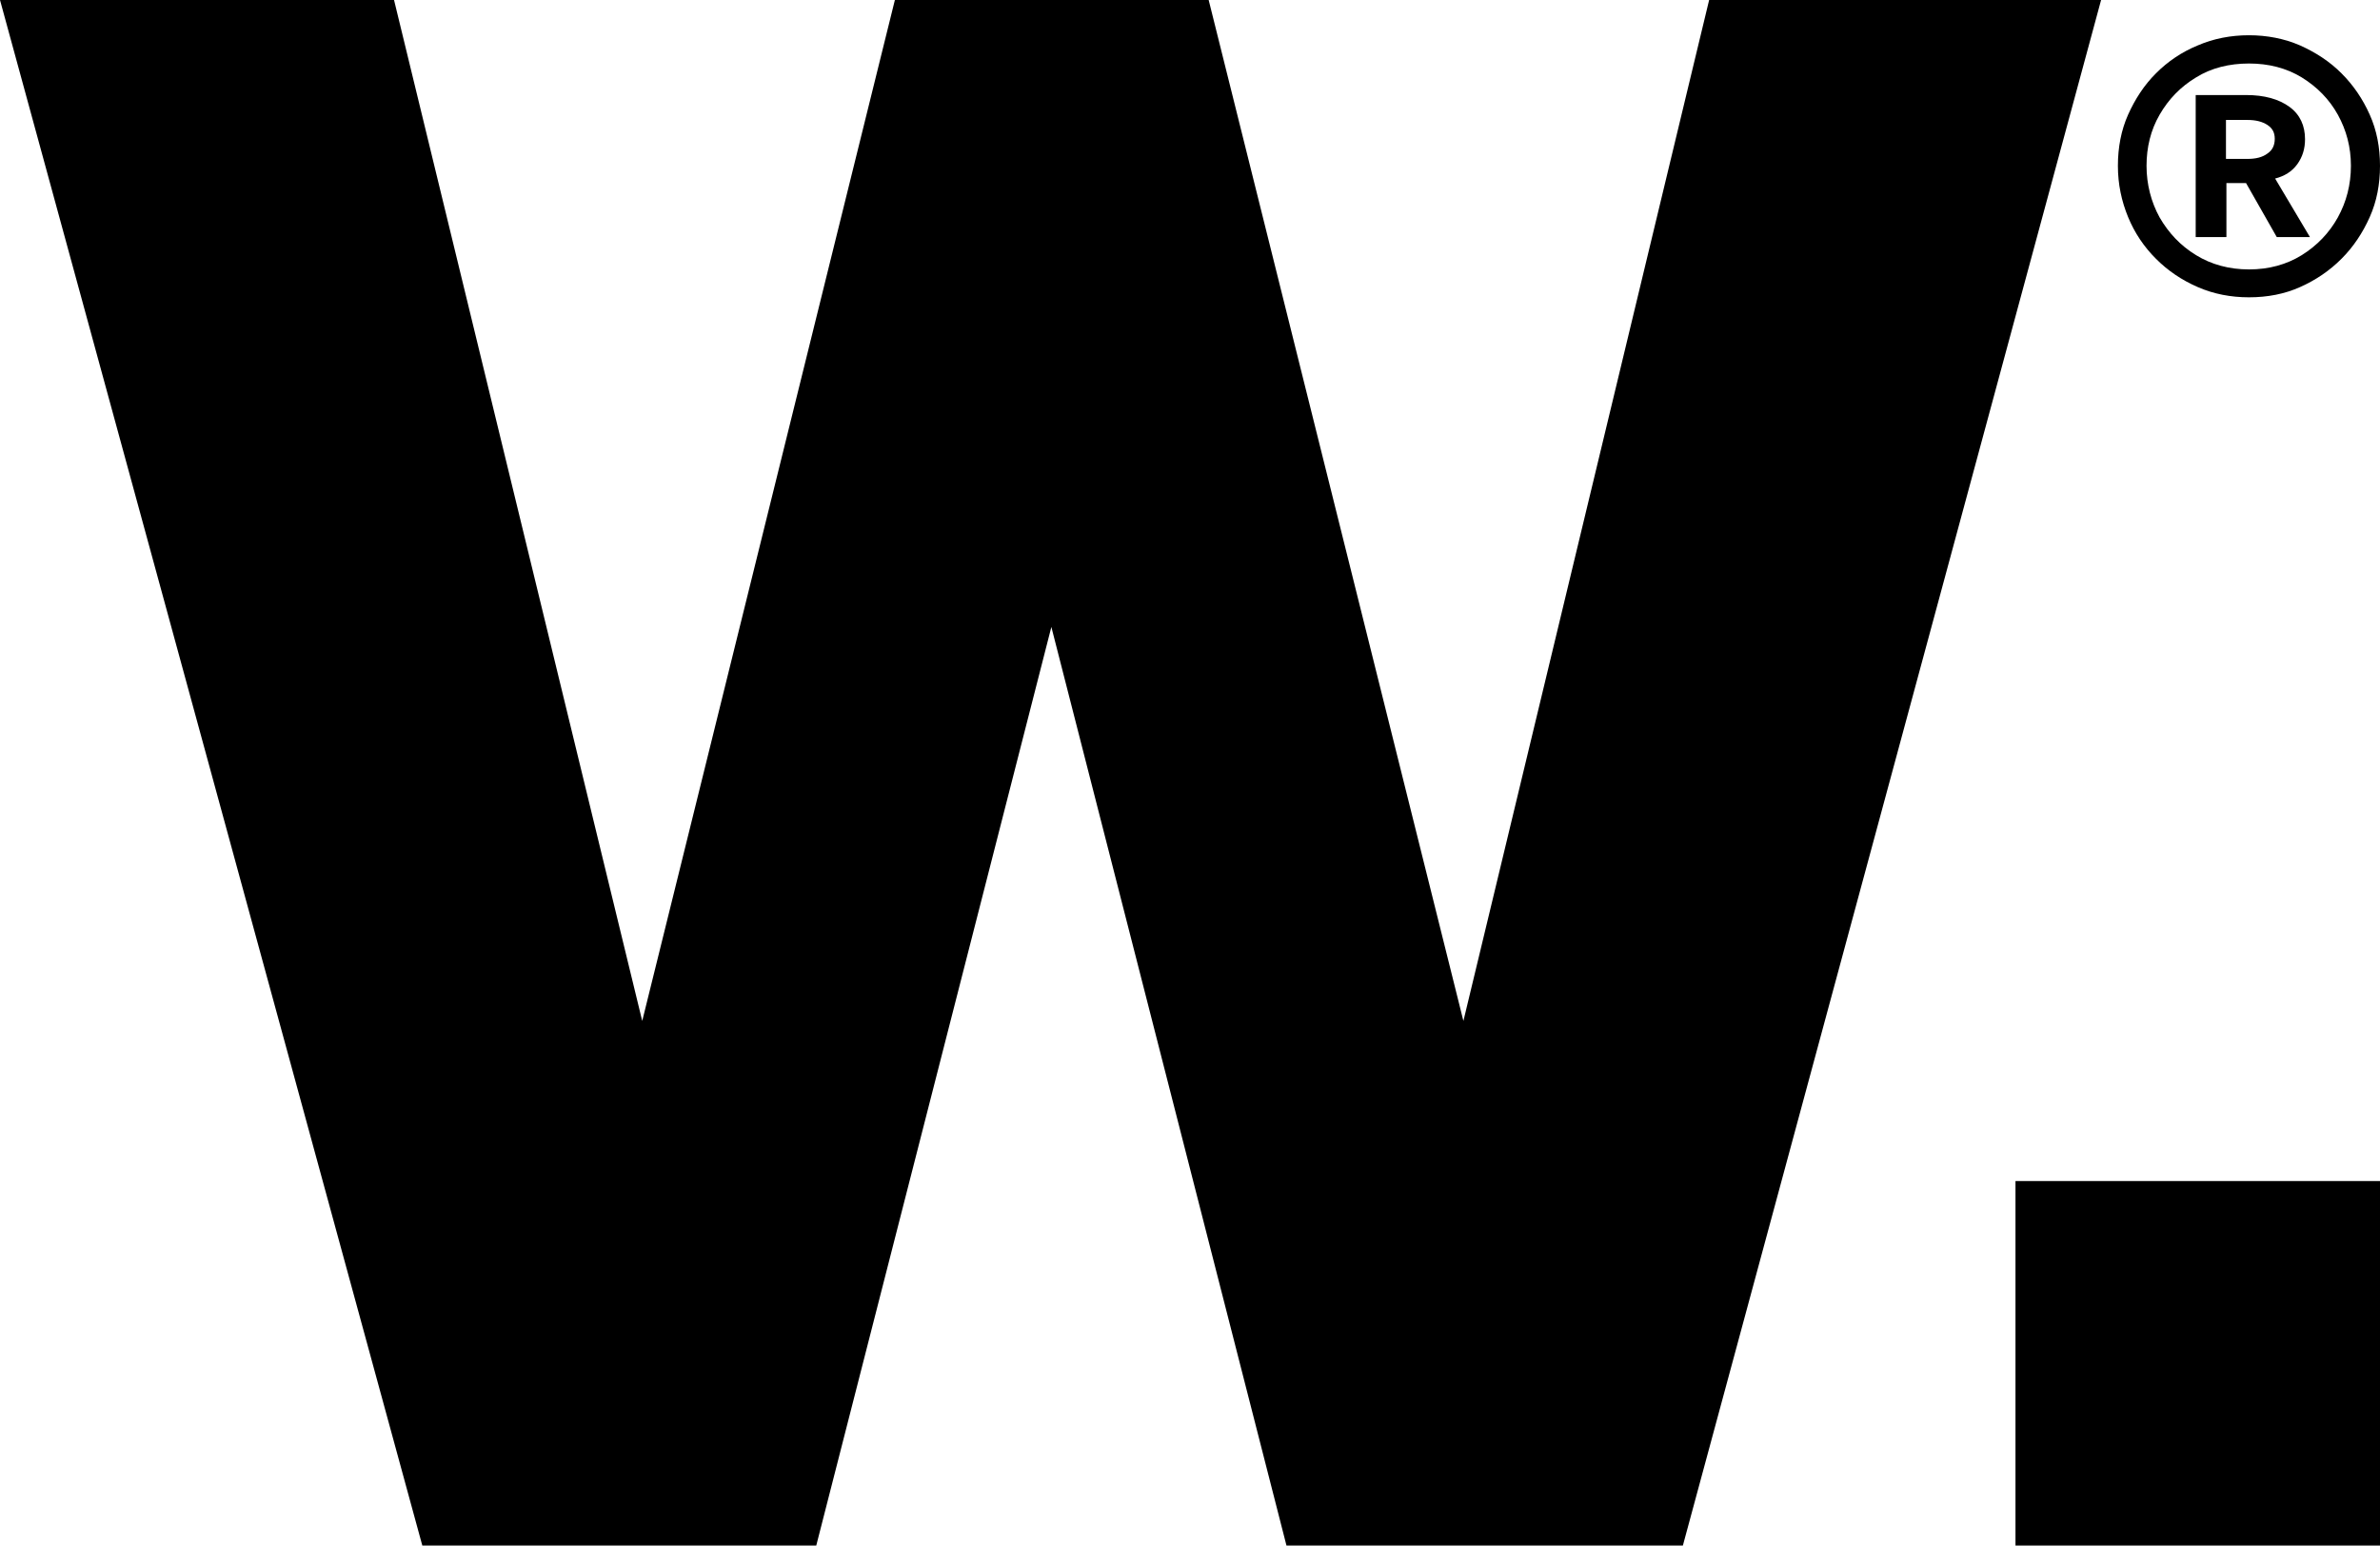 <svg width="32" height="21" viewBox="0 0 32 21" fill="none" xmlns="http://www.w3.org/2000/svg">
<path d="M5.678 20.783L0 0H5.298L8.635 13.729L12.032 0H16.251L19.676 13.729L22.98 0H28.25L22.627 20.783H17.297L14.136 8.431L10.975 20.783H5.678Z" fill="black"/>
<path d="M30.238 3.998C29.995 3.998 29.764 3.954 29.549 3.86C29.335 3.767 29.147 3.64 28.988 3.48C28.828 3.321 28.701 3.133 28.613 2.919C28.525 2.704 28.476 2.478 28.476 2.23C28.476 1.982 28.52 1.751 28.613 1.542C28.707 1.333 28.828 1.145 28.988 0.986C29.147 0.826 29.335 0.699 29.549 0.611C29.764 0.518 29.995 0.474 30.238 0.474C30.48 0.474 30.711 0.518 30.926 0.611C31.135 0.705 31.323 0.826 31.482 0.986C31.642 1.145 31.769 1.333 31.862 1.542C31.956 1.751 32 1.982 32 2.23C32 2.478 31.956 2.709 31.862 2.919C31.769 3.128 31.642 3.321 31.482 3.48C31.323 3.64 31.135 3.767 30.926 3.86C30.717 3.954 30.486 3.998 30.238 3.998ZM30.238 3.623C30.508 3.623 30.744 3.557 30.948 3.431C31.152 3.304 31.317 3.133 31.433 2.924C31.548 2.715 31.609 2.484 31.609 2.23C31.609 1.977 31.548 1.751 31.433 1.542C31.317 1.333 31.152 1.167 30.948 1.041C30.739 0.914 30.502 0.854 30.238 0.854C29.973 0.854 29.731 0.914 29.527 1.041C29.318 1.167 29.158 1.333 29.037 1.542C28.916 1.751 28.861 1.982 28.861 2.23C28.861 2.478 28.922 2.715 29.037 2.924C29.158 3.133 29.318 3.304 29.527 3.431C29.731 3.557 29.973 3.623 30.238 3.623ZM29.522 3.188V1.278H30.199C30.447 1.278 30.64 1.333 30.783 1.437C30.926 1.542 30.992 1.691 30.992 1.872C30.992 1.999 30.959 2.109 30.888 2.208C30.816 2.307 30.717 2.368 30.59 2.401L31.058 3.188H30.612L30.199 2.462H29.935V3.188H29.527H29.522ZM29.929 2.137H30.216C30.331 2.137 30.419 2.115 30.486 2.065C30.552 2.021 30.585 1.955 30.585 1.867C30.585 1.779 30.552 1.724 30.486 1.68C30.419 1.636 30.331 1.613 30.216 1.613H29.929V2.131V2.137Z" fill="black"/>
<path d="M32 15.882H27.099V20.783H32V15.882Z" fill="black"/>
</svg>
